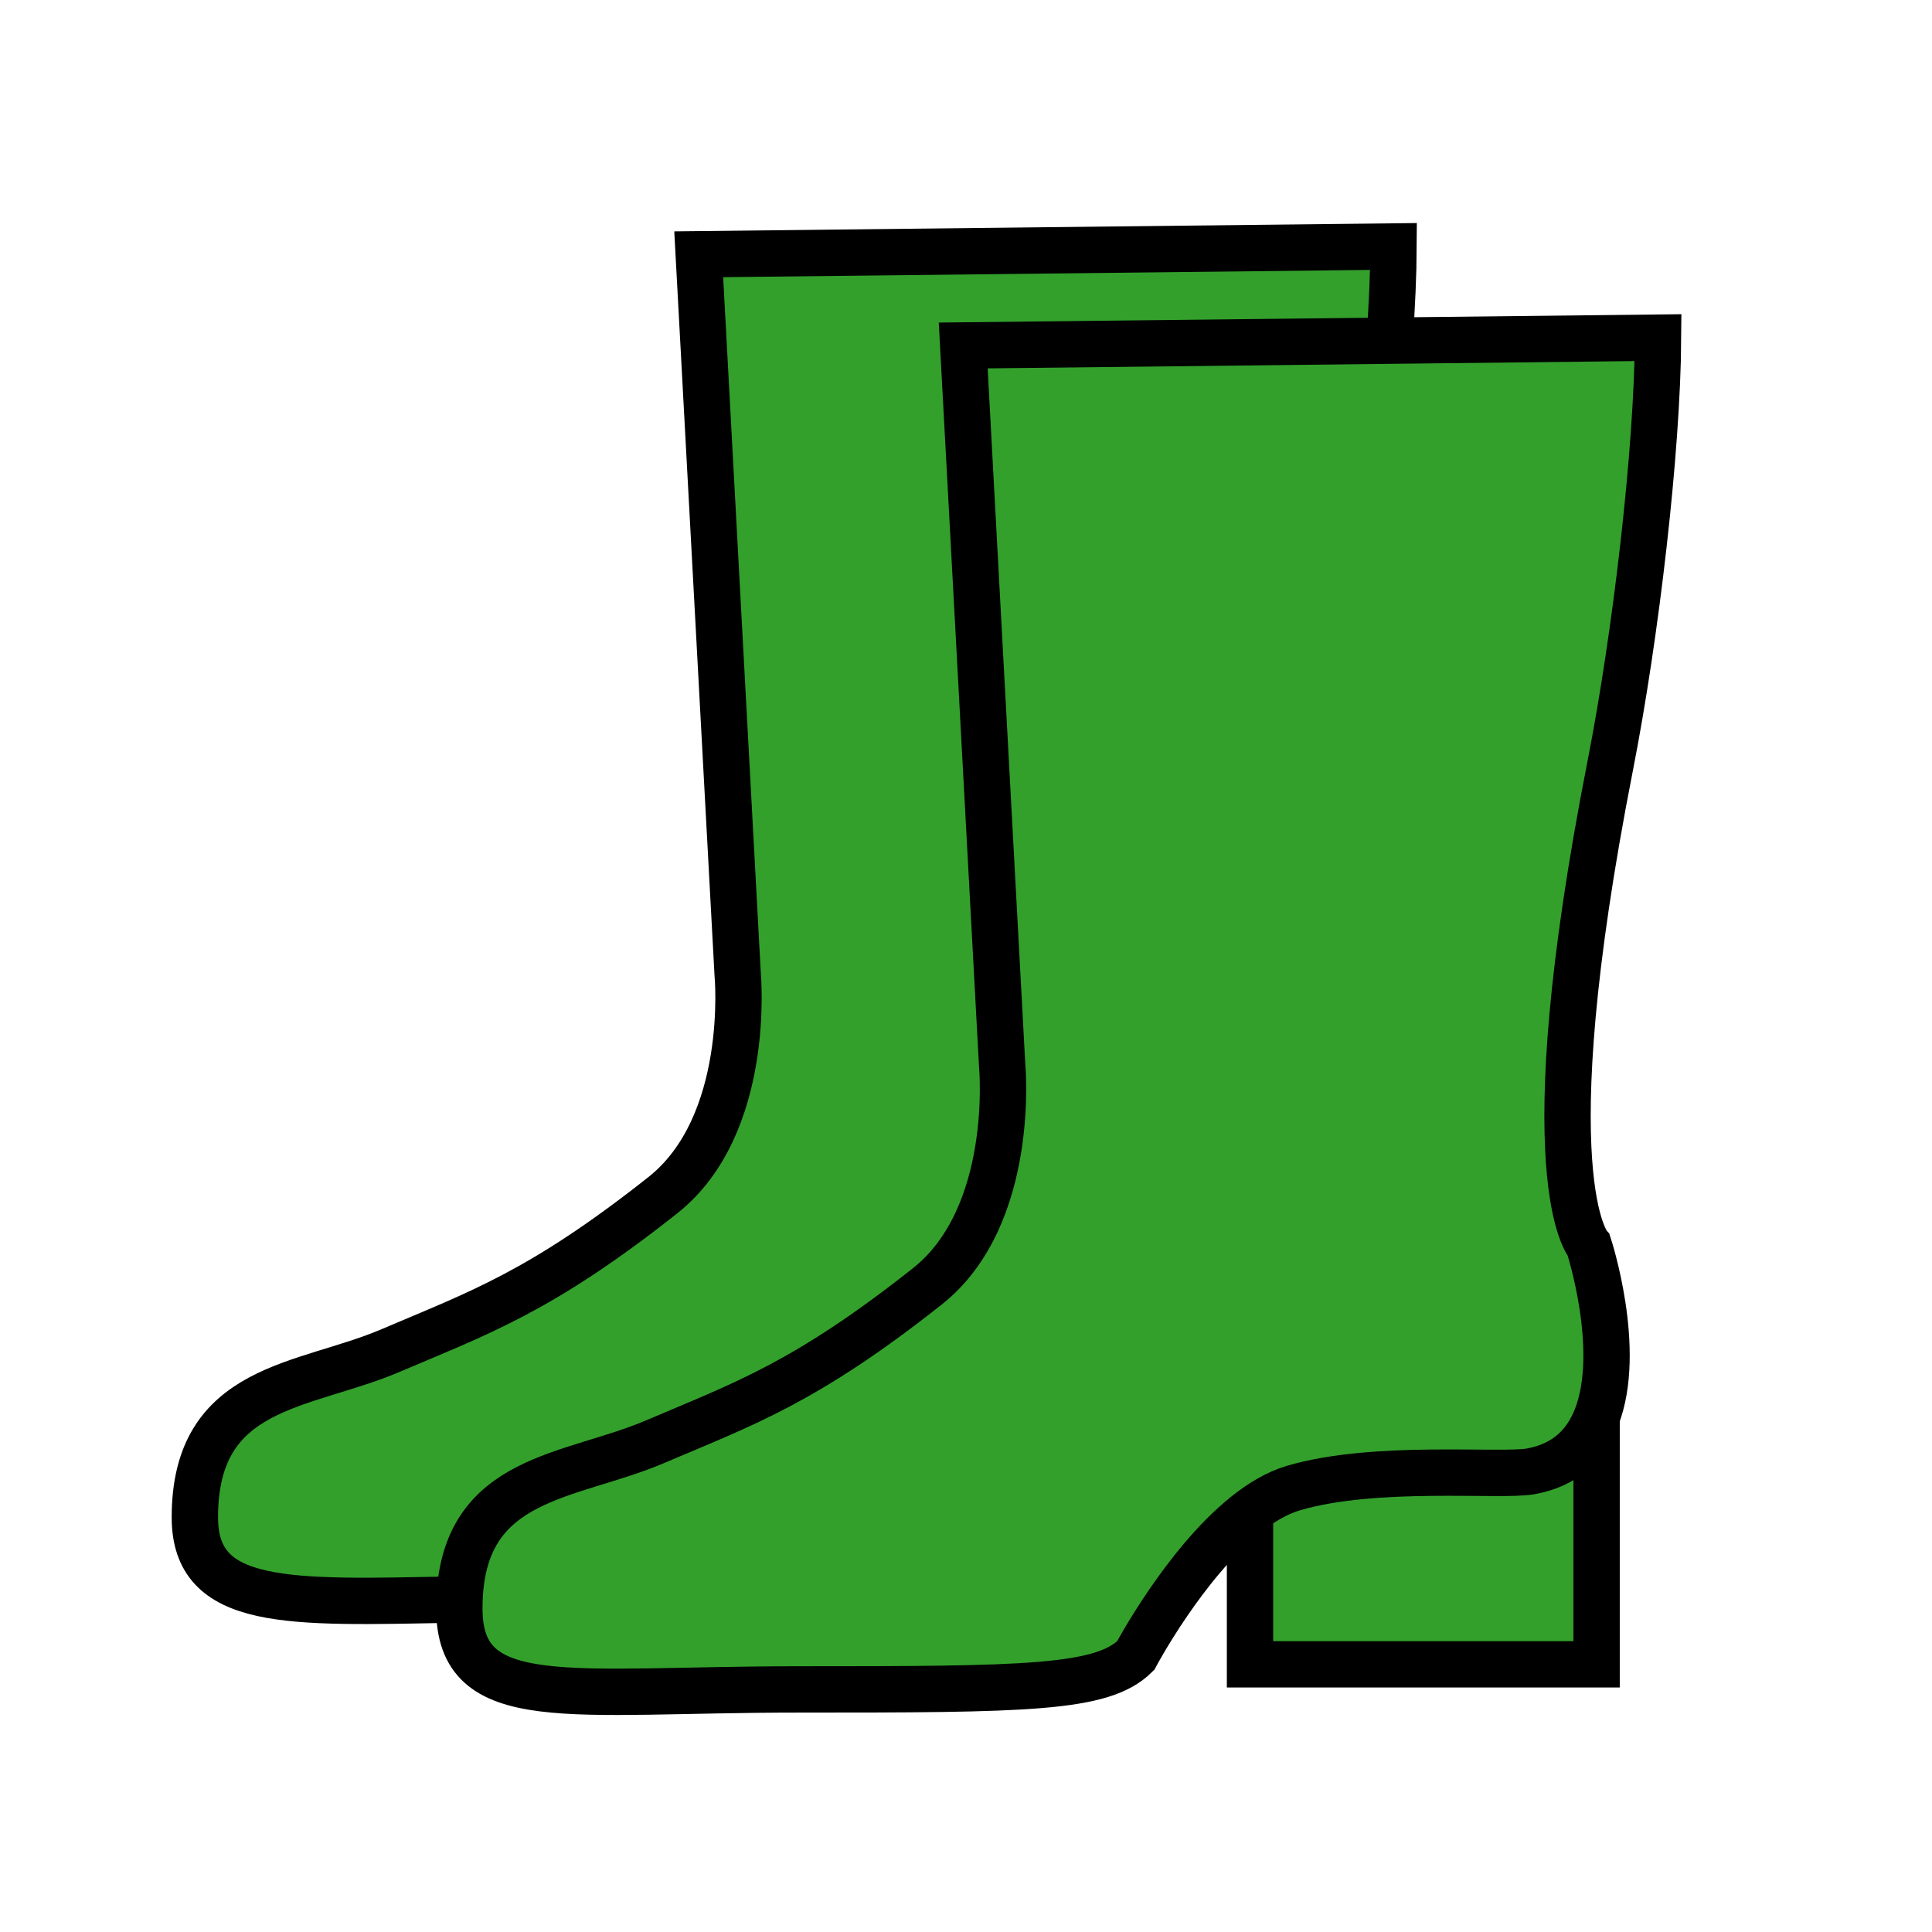 <svg xmlns="http://www.w3.org/2000/svg" width="850.394" height="850.394" viewBox="0 0 850.394 850.394" overflow="visible"><g fill="#33a02c"><path d="M199.8 704.07c-73.19 1.43-114.03 3.319-114.03-36.2 0-58.73 47.93-57.08 86.29-73.47 38.37-16.391 65.83-25.69 119.7-68.32 39.2-31.04 32.94-97.14 32.94-97.14l-17.15-317.02 305.84-3.43c-.06 12.2-.689 26.29-1.76 41.46l-187.66 2.11 17.15 317.02s6.26 66.1-32.94 97.13c-53.87 42.64-81.33 51.93-119.7 68.32-37.5 16.02-84.16 14.81-86.22 69.63l-2.46-.09z"/><path d="M702.76 623.8c-4.6 11.8-13.399 21.05-29.02 23.84-13.38 2.391-68.57-3.27-104.48 7.37-7.3 2.16-14.49 6.49-21.319 12.01-26.811 21.66-48.061 61.721-48.061 61.721-14.689 14.59-47.86 14.88-148.73 14.88-100.87 0-148.96 10.63-148.96-35.62 0-1.31.02-2.59.07-3.84 2.06-54.82 48.72-53.61 86.22-69.63 38.37-16.391 65.83-25.681 119.7-68.32 39.2-31.03 32.94-97.13 32.94-97.13l-17.15-317.02 187.66-2.11 118.19-1.33c-.311 49.77-9.75 130.84-21.11 188.7-35.7 181.911-9.42 210.8-9.42 210.8s15.06 45.949 3.47 75.679z"/><path d="M702.76 623.8v108.78H550.21v-65.16l-2.27-.4c6.829-5.52 14.02-9.85 21.319-12.01 35.91-10.64 91.101-4.979 104.48-7.37 15.621-2.79 24.421-12.04 29.021-23.84z"/></g><g fill="none" stroke="#000" stroke-width="20.4"><path d="M202.19 708c0-1.31.02-2.59.07-3.84 2.06-54.82 48.72-53.61 86.22-69.63 38.37-16.391 65.83-25.681 119.7-68.32 39.2-31.03 32.94-97.13 32.94-97.13l-17.15-317.02 187.66-2.11 118.19-1.33c-.311 49.77-9.75 130.84-21.11 188.7-35.7 181.911-9.42 210.8-9.42 210.8s15.06 45.95 3.47 75.68c-4.6 11.8-13.399 21.05-29.02 23.84-13.38 2.391-68.57-3.27-104.48 7.37-7.3 2.16-14.49 6.49-21.319 12.01-26.811 21.66-48.061 61.721-48.061 61.721-14.689 14.59-47.86 14.88-148.73 14.88C250.28 743.62 202.19 754.25 202.19 708"/><path d="M702.76 623.75v108.83H550.21v-65.16M199.8 704.07c-73.19 1.43-114.03 3.319-114.03-36.2 0-58.73 47.93-57.08 86.29-73.47 38.37-16.391 65.83-25.69 119.7-68.32 39.2-31.04 32.94-97.14 32.94-97.14l-17.15-317.02 305.84-3.43c-.06 12.2-.689 26.29-1.76 41.46"/></g><path fill="none" d="M0 0h850.394v850.394H0z"/></svg>